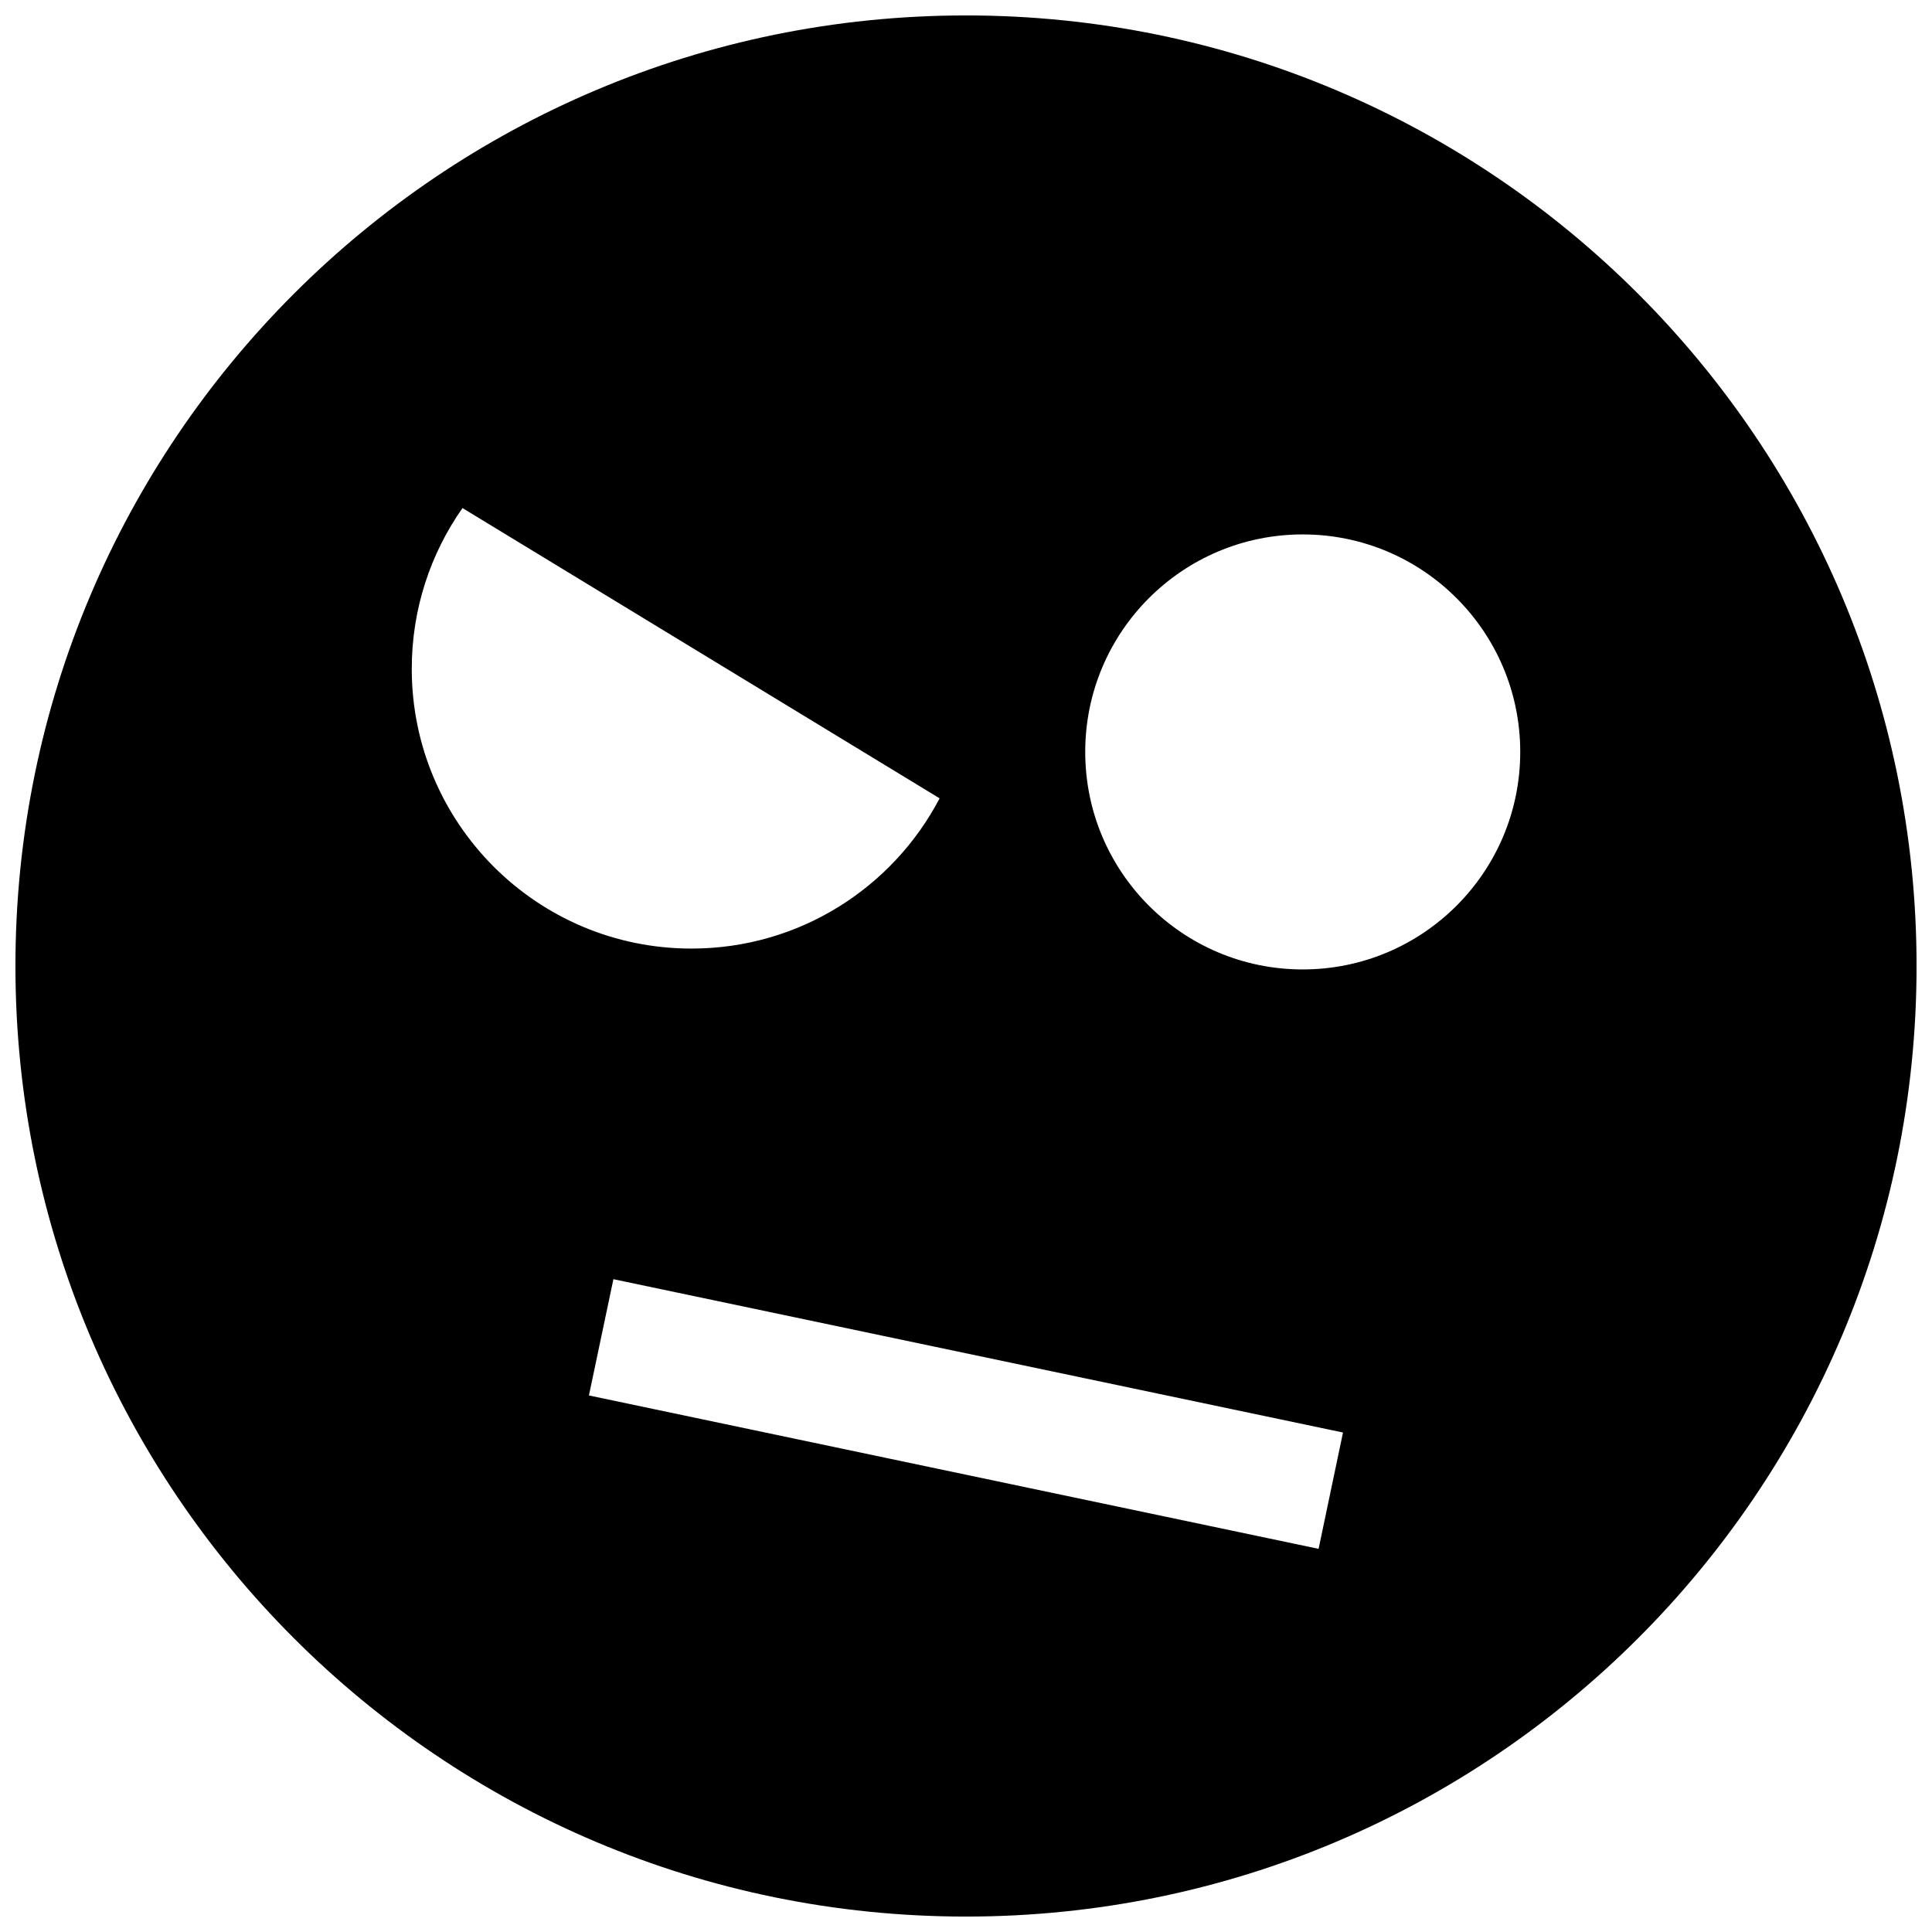 <?xml version="1.0" encoding="UTF-8"?>
<!-- Uploaded to: SVG Repo, www.svgrepo.com, Generator: SVG Repo Mixer Tools -->
<svg width="800px" height="800px" version="1.1" viewBox="144 144 512 512" xmlns="http://www.w3.org/2000/svg">
 <defs>
  <clipPath id="a">
   <path d="m148.09 148.09h503.81v503.81h-503.81z"/>
  </clipPath>
 </defs>
 <g clip-path="url(#a)">
  <path d="m400 148.09c-139.13 0-251.91 112.77-251.91 251.91 0 139.13 112.77 251.91 251.91 251.91 139.13 0 251.91-112.77 251.91-251.91-0.004-139.13-112.78-251.91-251.91-251.91zm-146.88 173.15c0-15.855 4.977-30.543 13.445-42.602l126.44 76.926c-12.391 23.664-37.172 39.816-65.746 39.816-40.949 0.016-74.141-33.191-74.141-74.141zm240.32 233.22-193.37-40.652 6.488-30.812 193.35 40.637zm-4.203-153.55c-31.836 0-57.641-25.805-57.641-57.641 0-31.836 25.805-57.641 57.641-57.641s57.641 25.805 57.641 57.641c0 31.836-25.805 57.641-57.641 57.641z"/>
 </g>
</svg>